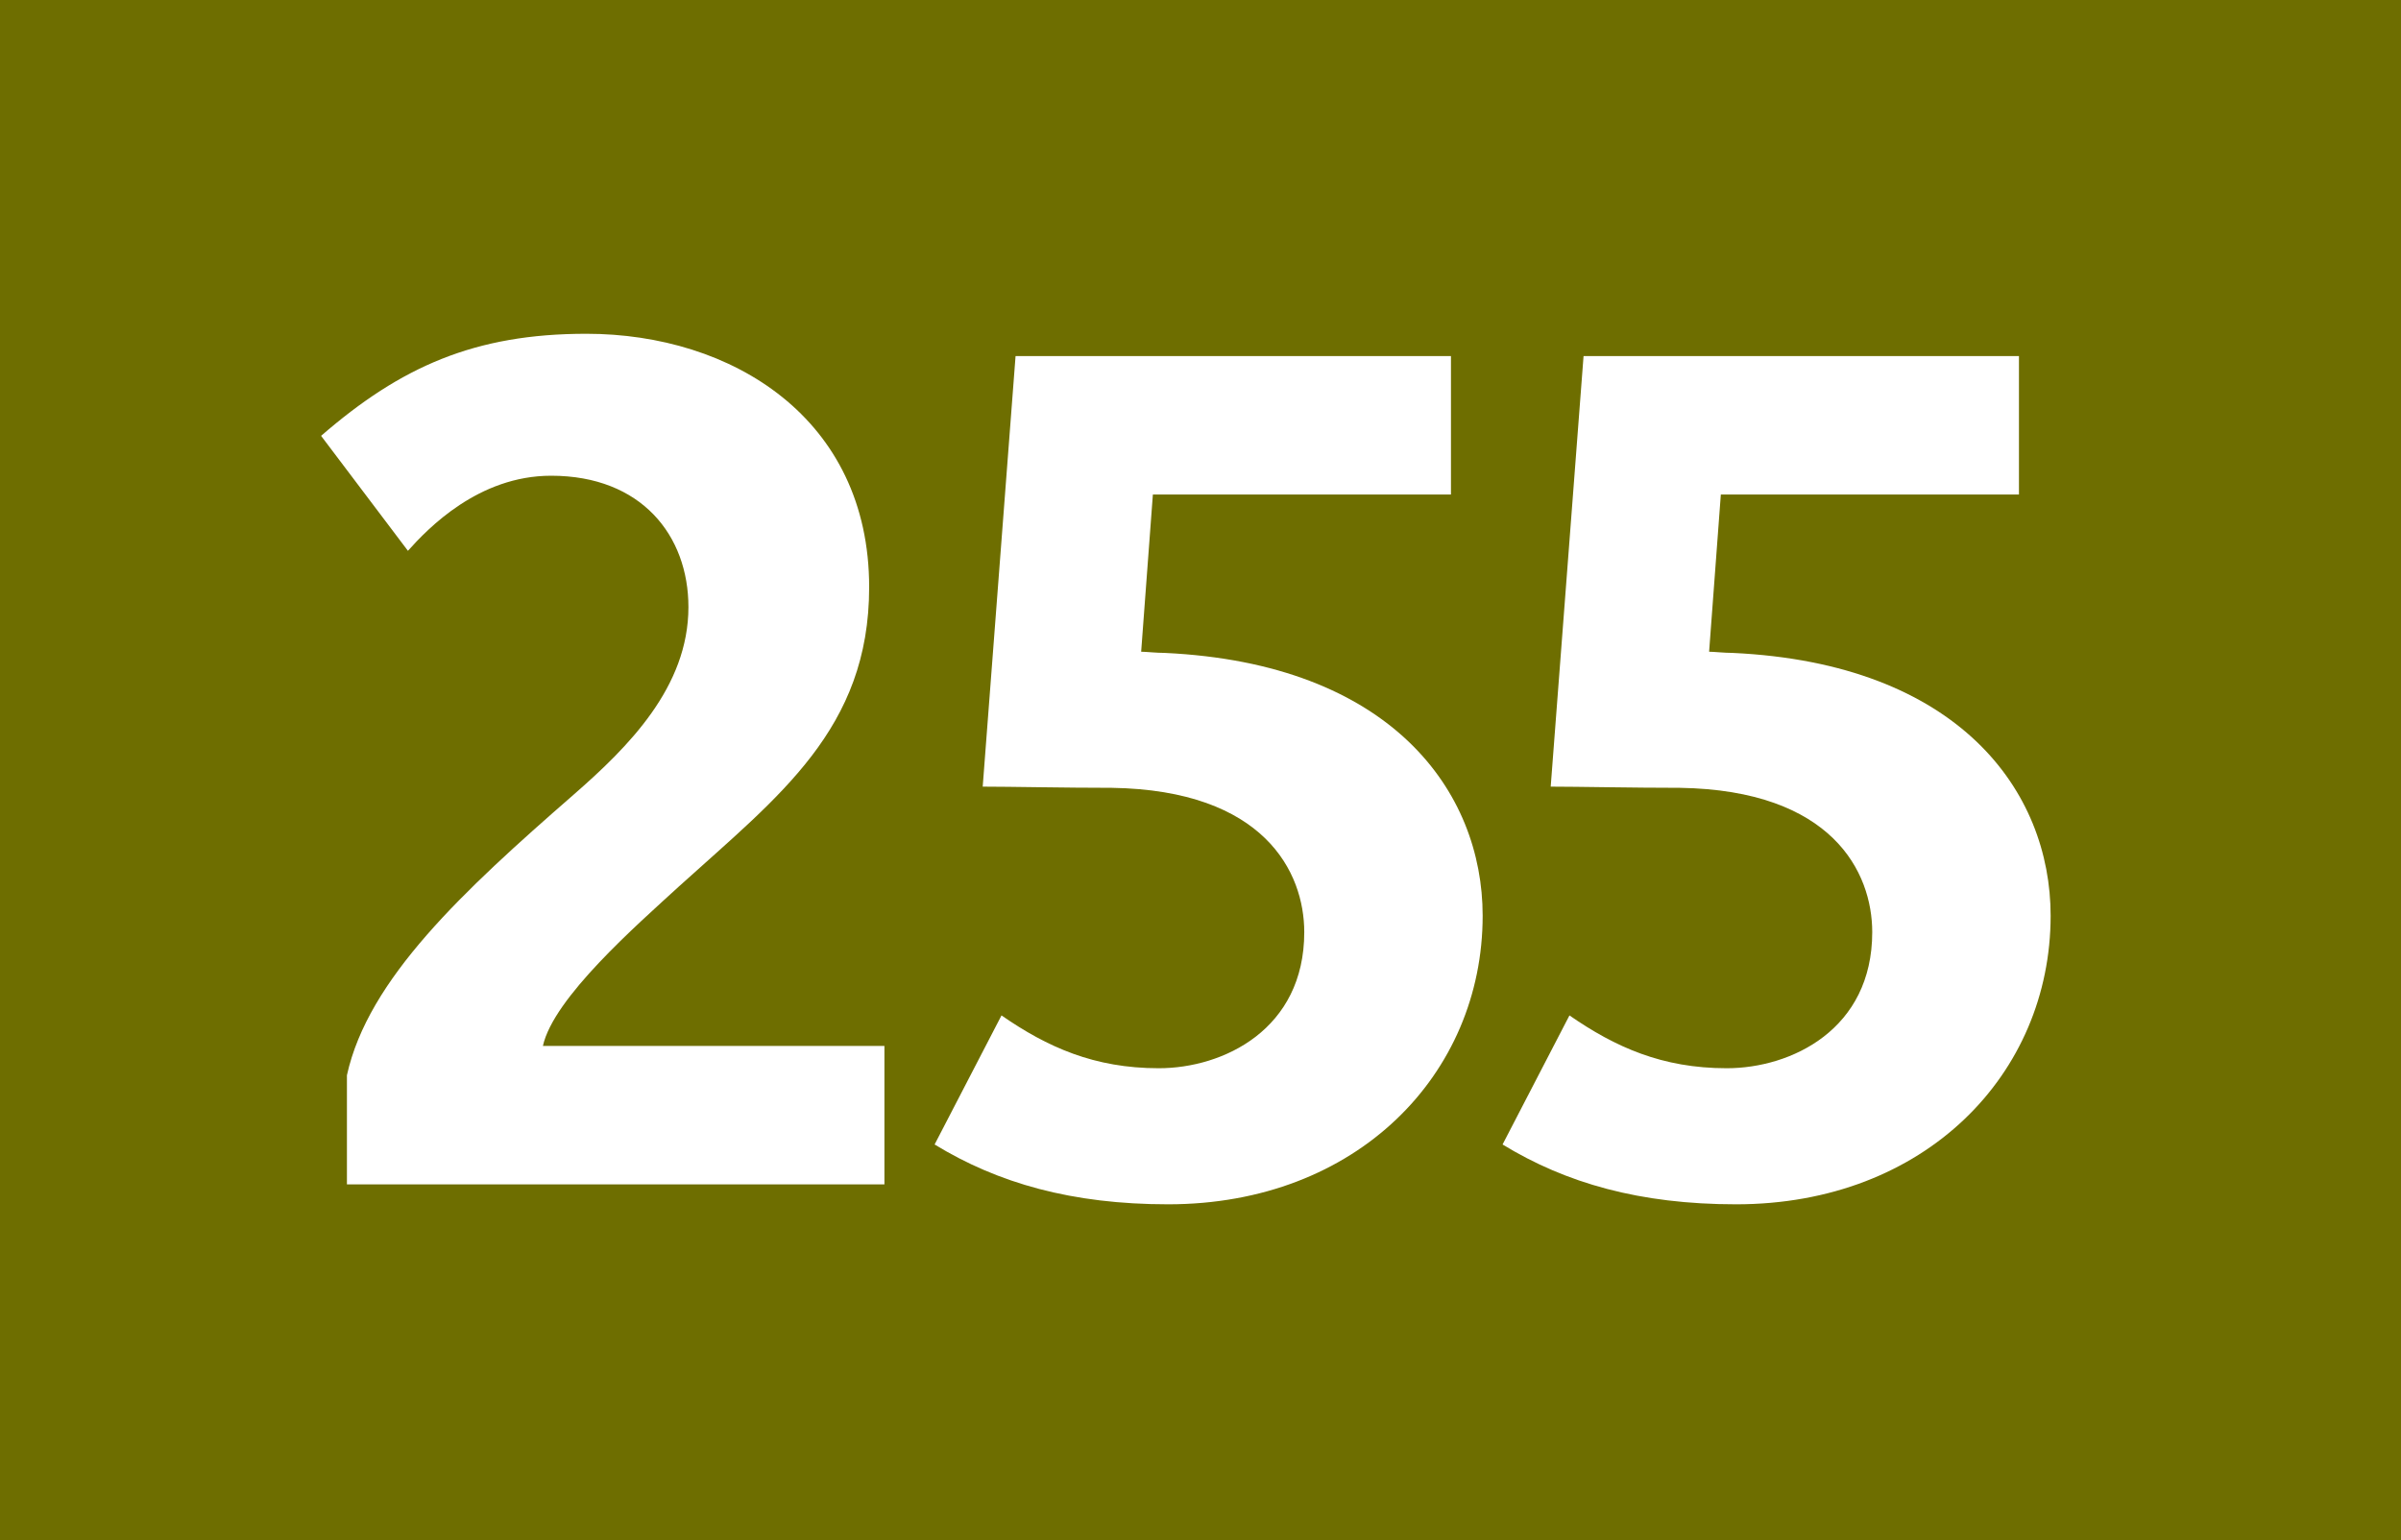<?xml version="1.0" encoding="utf-8"?> <!-- Generator: Adobe Illustrator 21.0.2, SVG Export Plug-In . SVG Version: 6.00 Build 0)  --> <svg version="1.2" baseProfile="tiny" id="Calque_1" xmlns="http://www.w3.org/2000/svg" xmlns:xlink="http://www.w3.org/1999/xlink" x="0px" y="0px" viewBox="0 0 120 77" overflow="scroll" xml:space="preserve"> <rect fill-rule="evenodd" fill="#6E6E00" width="120" height="77"/> <g> <path fill="#FFFFFF" d="M17.339,59.212v-5.455c1.056-4.81,5.807-9.209,11.32-14.019 c2.757-2.404,5.748-5.396,5.748-9.385c0-3.578-2.346-6.569-6.863-6.569 c-3.636,0-6.159,2.64-7.156,3.754l-4.34-5.748 c3.988-3.46,7.684-5.103,13.256-5.103c7.273,0,14.136,4.223,14.136,12.669 c0,7.098-4.516,10.441-9.502,14.957c-2.112,1.936-6.276,5.572-6.804,7.978h17.069 v6.921H17.339z"/> <path fill="#FFFFFF" d="M58.383,60.209c-4.81,0-8.505-1.056-11.672-2.991l3.343-6.452 c2.288,1.584,4.634,2.64,7.859,2.64c3.226,0,7.273-1.936,7.273-6.804 c0-2.992-1.994-7.098-9.619-7.215c-2.347,0-5.103-0.059-6.452-0.059l1.642-21.526 h21.761v6.921H57.62l-0.586,7.86c0.234,0,0.762,0.059,1.173,0.059 C69.527,33.169,74.102,39.562,74.102,45.78 C74.102,53.698,67.826,60.209,58.383,60.209z"/> <path fill="#FFFFFF" d="M86.769,60.209c-4.81,0-8.505-1.056-11.672-2.991l3.343-6.452 c2.288,1.584,4.635,2.64,7.86,2.64c3.226,0,7.273-1.936,7.273-6.804 c0-2.992-1.994-7.098-9.619-7.215c-2.346,0-5.103-0.059-6.451-0.059l1.642-21.526 h21.761v6.921H86.006l-0.586,7.86c0.234,0,0.762,0.059,1.173,0.059 c11.32,0.528,15.896,6.921,15.896,13.139 C102.488,53.698,96.213,60.209,86.769,60.209z"/> </g> <g> </g> </svg>